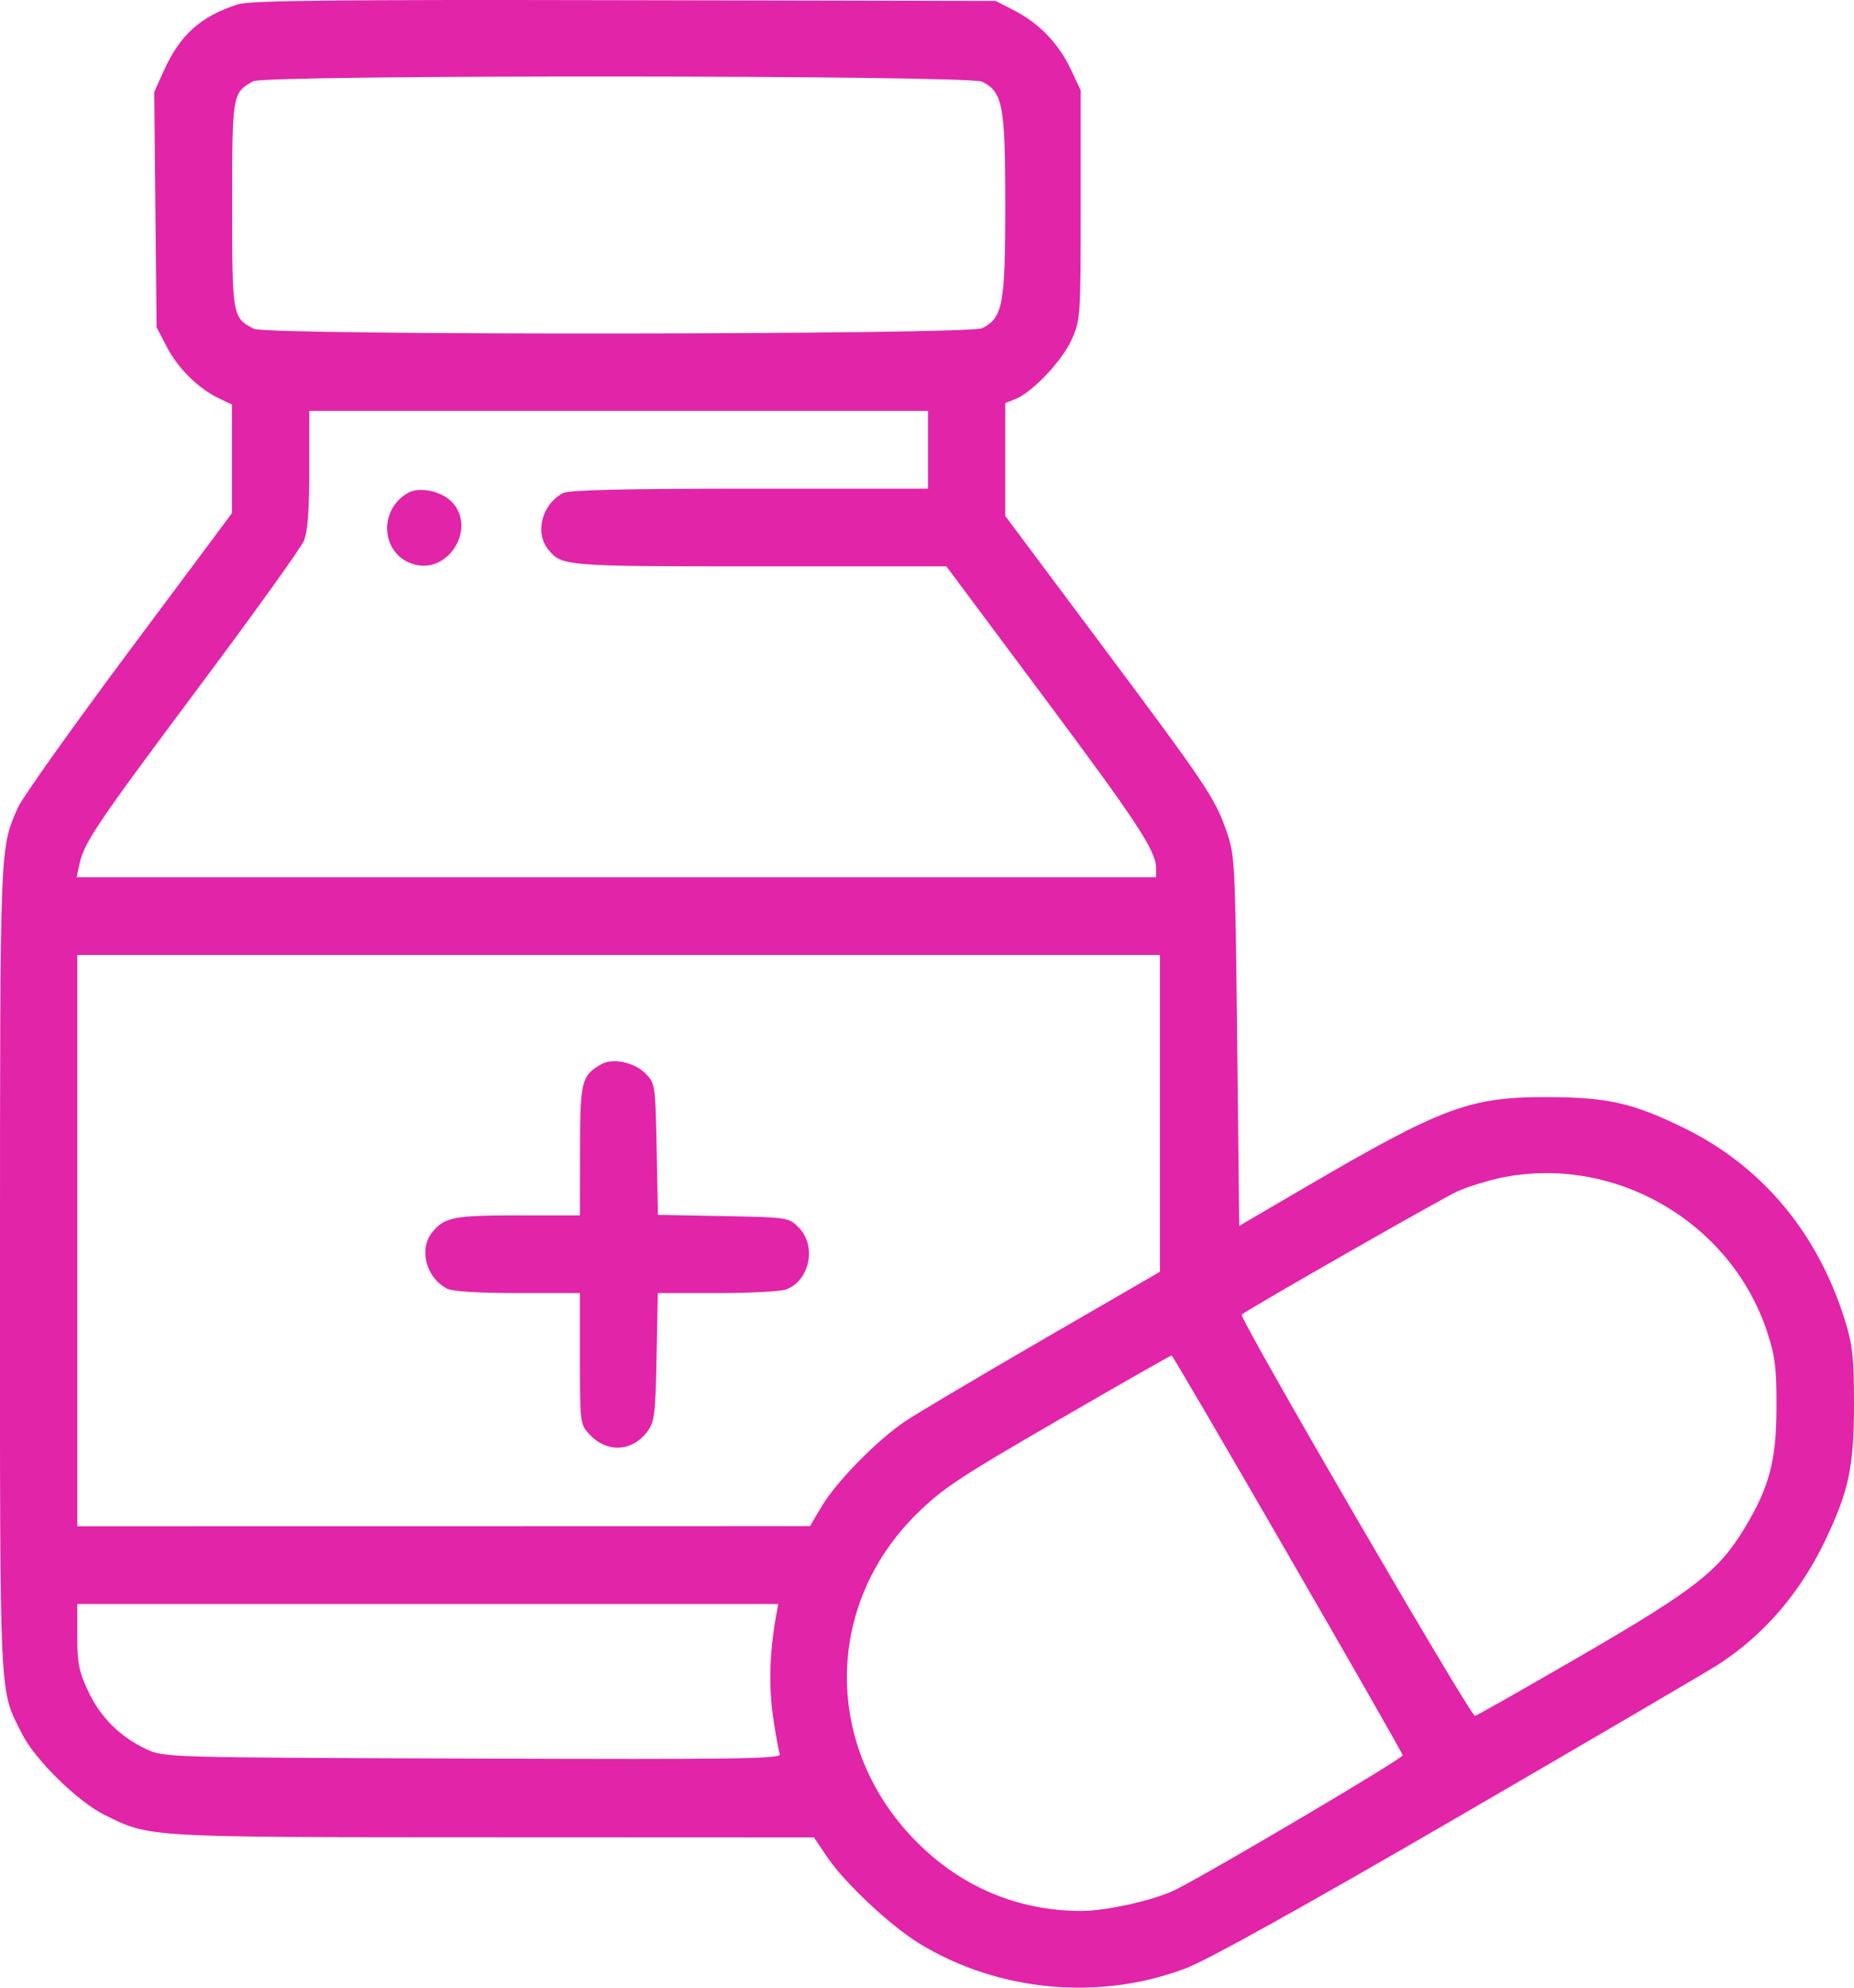<svg xmlns="http://www.w3.org/2000/svg" width="42" height="45" viewBox="0 0 42 45" fill="none">
  <rect width="42" height="45" fill="transparent"/>
  <path fill-rule="evenodd" clip-rule="evenodd" d="M5.386 0.099C4.555 0.365 4.083 0.785 3.722 1.579L3.494 2.081L3.52 4.746L3.547 7.411L3.782 7.859C4.038 8.347 4.493 8.795 4.959 9.018L5.255 9.16V10.388V11.617L2.919 14.749C1.635 16.472 0.505 18.059 0.409 18.277C-0.007 19.221 0.001 19.01 0 28.709C-0.001 38.712 -0.024 38.214 0.503 39.261C0.796 39.841 1.762 40.788 2.364 41.086C3.413 41.603 3.235 41.593 11.164 41.595L18.438 41.598L18.732 42.033C19.131 42.625 20.169 43.599 20.828 44.001C22.62 45.095 24.911 45.306 26.874 44.557C27.367 44.37 29.546 43.158 33.066 41.114C36.053 39.38 38.693 37.834 38.934 37.678C39.965 37.011 40.782 36.059 41.354 34.862C41.884 33.752 42 33.198 42 31.783C42 30.737 41.969 30.451 41.795 29.891C41.179 27.91 39.913 26.399 38.146 25.536C36.992 24.972 36.425 24.843 35.08 24.838C33.295 24.831 32.689 25.056 29.562 26.883L28.073 27.753L28.027 23.565C27.982 19.486 27.976 19.362 27.78 18.805C27.518 18.057 27.327 17.773 24.86 14.473L22.773 11.681V10.402V9.123L22.995 9.038C23.375 8.893 24.058 8.176 24.275 7.694C24.477 7.246 24.482 7.178 24.482 4.64V2.044L24.253 1.56C23.978 0.981 23.54 0.526 22.972 0.235L22.555 0.021L14.146 0.004C7.534 -0.01 5.662 0.011 5.386 0.099ZM5.737 1.839C5.264 2.1 5.259 2.131 5.259 4.64C5.259 7.161 5.265 7.194 5.753 7.445C6.044 7.595 21.949 7.581 22.248 7.431C22.718 7.195 22.773 6.901 22.773 4.64C22.773 2.379 22.718 2.085 22.248 1.849C21.952 1.7 6.005 1.69 5.737 1.839ZM7.007 10.626C7.007 11.56 6.971 12.035 6.884 12.243C6.817 12.405 5.745 13.898 4.501 15.561C2.178 18.669 1.899 19.084 1.797 19.575L1.737 19.861H13.963H26.19V19.656C26.19 19.265 25.77 18.627 23.61 15.732L21.439 12.822H17.195C12.774 12.822 12.724 12.818 12.418 12.438C12.108 12.054 12.281 11.407 12.76 11.161C12.893 11.093 14.187 11.063 16.987 11.063H21.022V10.183V9.303H14.014H7.007V10.626ZM9.24 11.16C8.54 11.565 8.644 12.592 9.404 12.783C10.189 12.981 10.798 11.928 10.229 11.356C9.986 11.112 9.494 11.014 9.24 11.16ZM1.751 28.087V34.554L10.051 34.553L18.35 34.551L18.612 34.107C18.939 33.554 19.86 32.614 20.496 32.184C20.761 32.005 22.17 31.169 23.628 30.325L26.277 28.792V25.206V21.621H14.014H1.751V28.087ZM13.62 24.094C13.172 24.353 13.142 24.472 13.14 26.042L13.138 27.516H11.731C10.275 27.516 10.066 27.557 9.79 27.9C9.48 28.284 9.654 28.931 10.132 29.177C10.25 29.237 10.867 29.275 11.731 29.275H13.138V30.758C13.138 32.204 13.143 32.247 13.35 32.47C13.745 32.898 14.322 32.871 14.666 32.409C14.828 32.191 14.849 32.018 14.874 30.721L14.902 29.275H16.248C16.988 29.275 17.693 29.238 17.814 29.191C18.347 28.988 18.504 28.202 18.094 27.79C17.867 27.562 17.848 27.559 16.385 27.532L14.905 27.504L14.876 26.016C14.847 24.555 14.842 24.524 14.623 24.303C14.367 24.047 13.878 23.945 13.62 24.094ZM33.941 26.678C33.652 26.743 33.239 26.873 33.022 26.969C32.697 27.112 28.233 29.661 28.129 29.763C28.061 29.829 33.321 38.871 33.414 38.847C33.468 38.833 34.567 38.209 35.857 37.461C38.4 35.985 38.937 35.564 39.525 34.59C40.082 33.667 40.24 33.069 40.244 31.871C40.248 30.987 40.214 30.71 40.038 30.17C39.214 27.644 36.526 26.105 33.941 26.678ZM23.956 32.16C21.705 33.463 21.34 33.706 20.751 34.29C18.666 36.36 18.664 39.57 20.746 41.68C21.769 42.717 23.052 43.259 24.489 43.263C25.065 43.265 26.176 43.013 26.644 42.775C27.536 42.322 31.799 39.8 31.777 39.739C31.712 39.556 26.581 30.683 26.541 30.686C26.517 30.688 25.353 31.351 23.956 32.16ZM1.751 37.04C1.751 37.655 1.789 37.847 2 38.294C2.278 38.883 2.725 39.326 3.323 39.604C3.717 39.787 3.815 39.79 10.718 39.813C16.743 39.834 17.707 39.82 17.666 39.712C17.639 39.643 17.57 39.261 17.512 38.863C17.414 38.187 17.434 37.424 17.571 36.644L17.628 36.314H9.69H1.751L1.751 37.04Z" fill="#E224A9"/>
</svg>